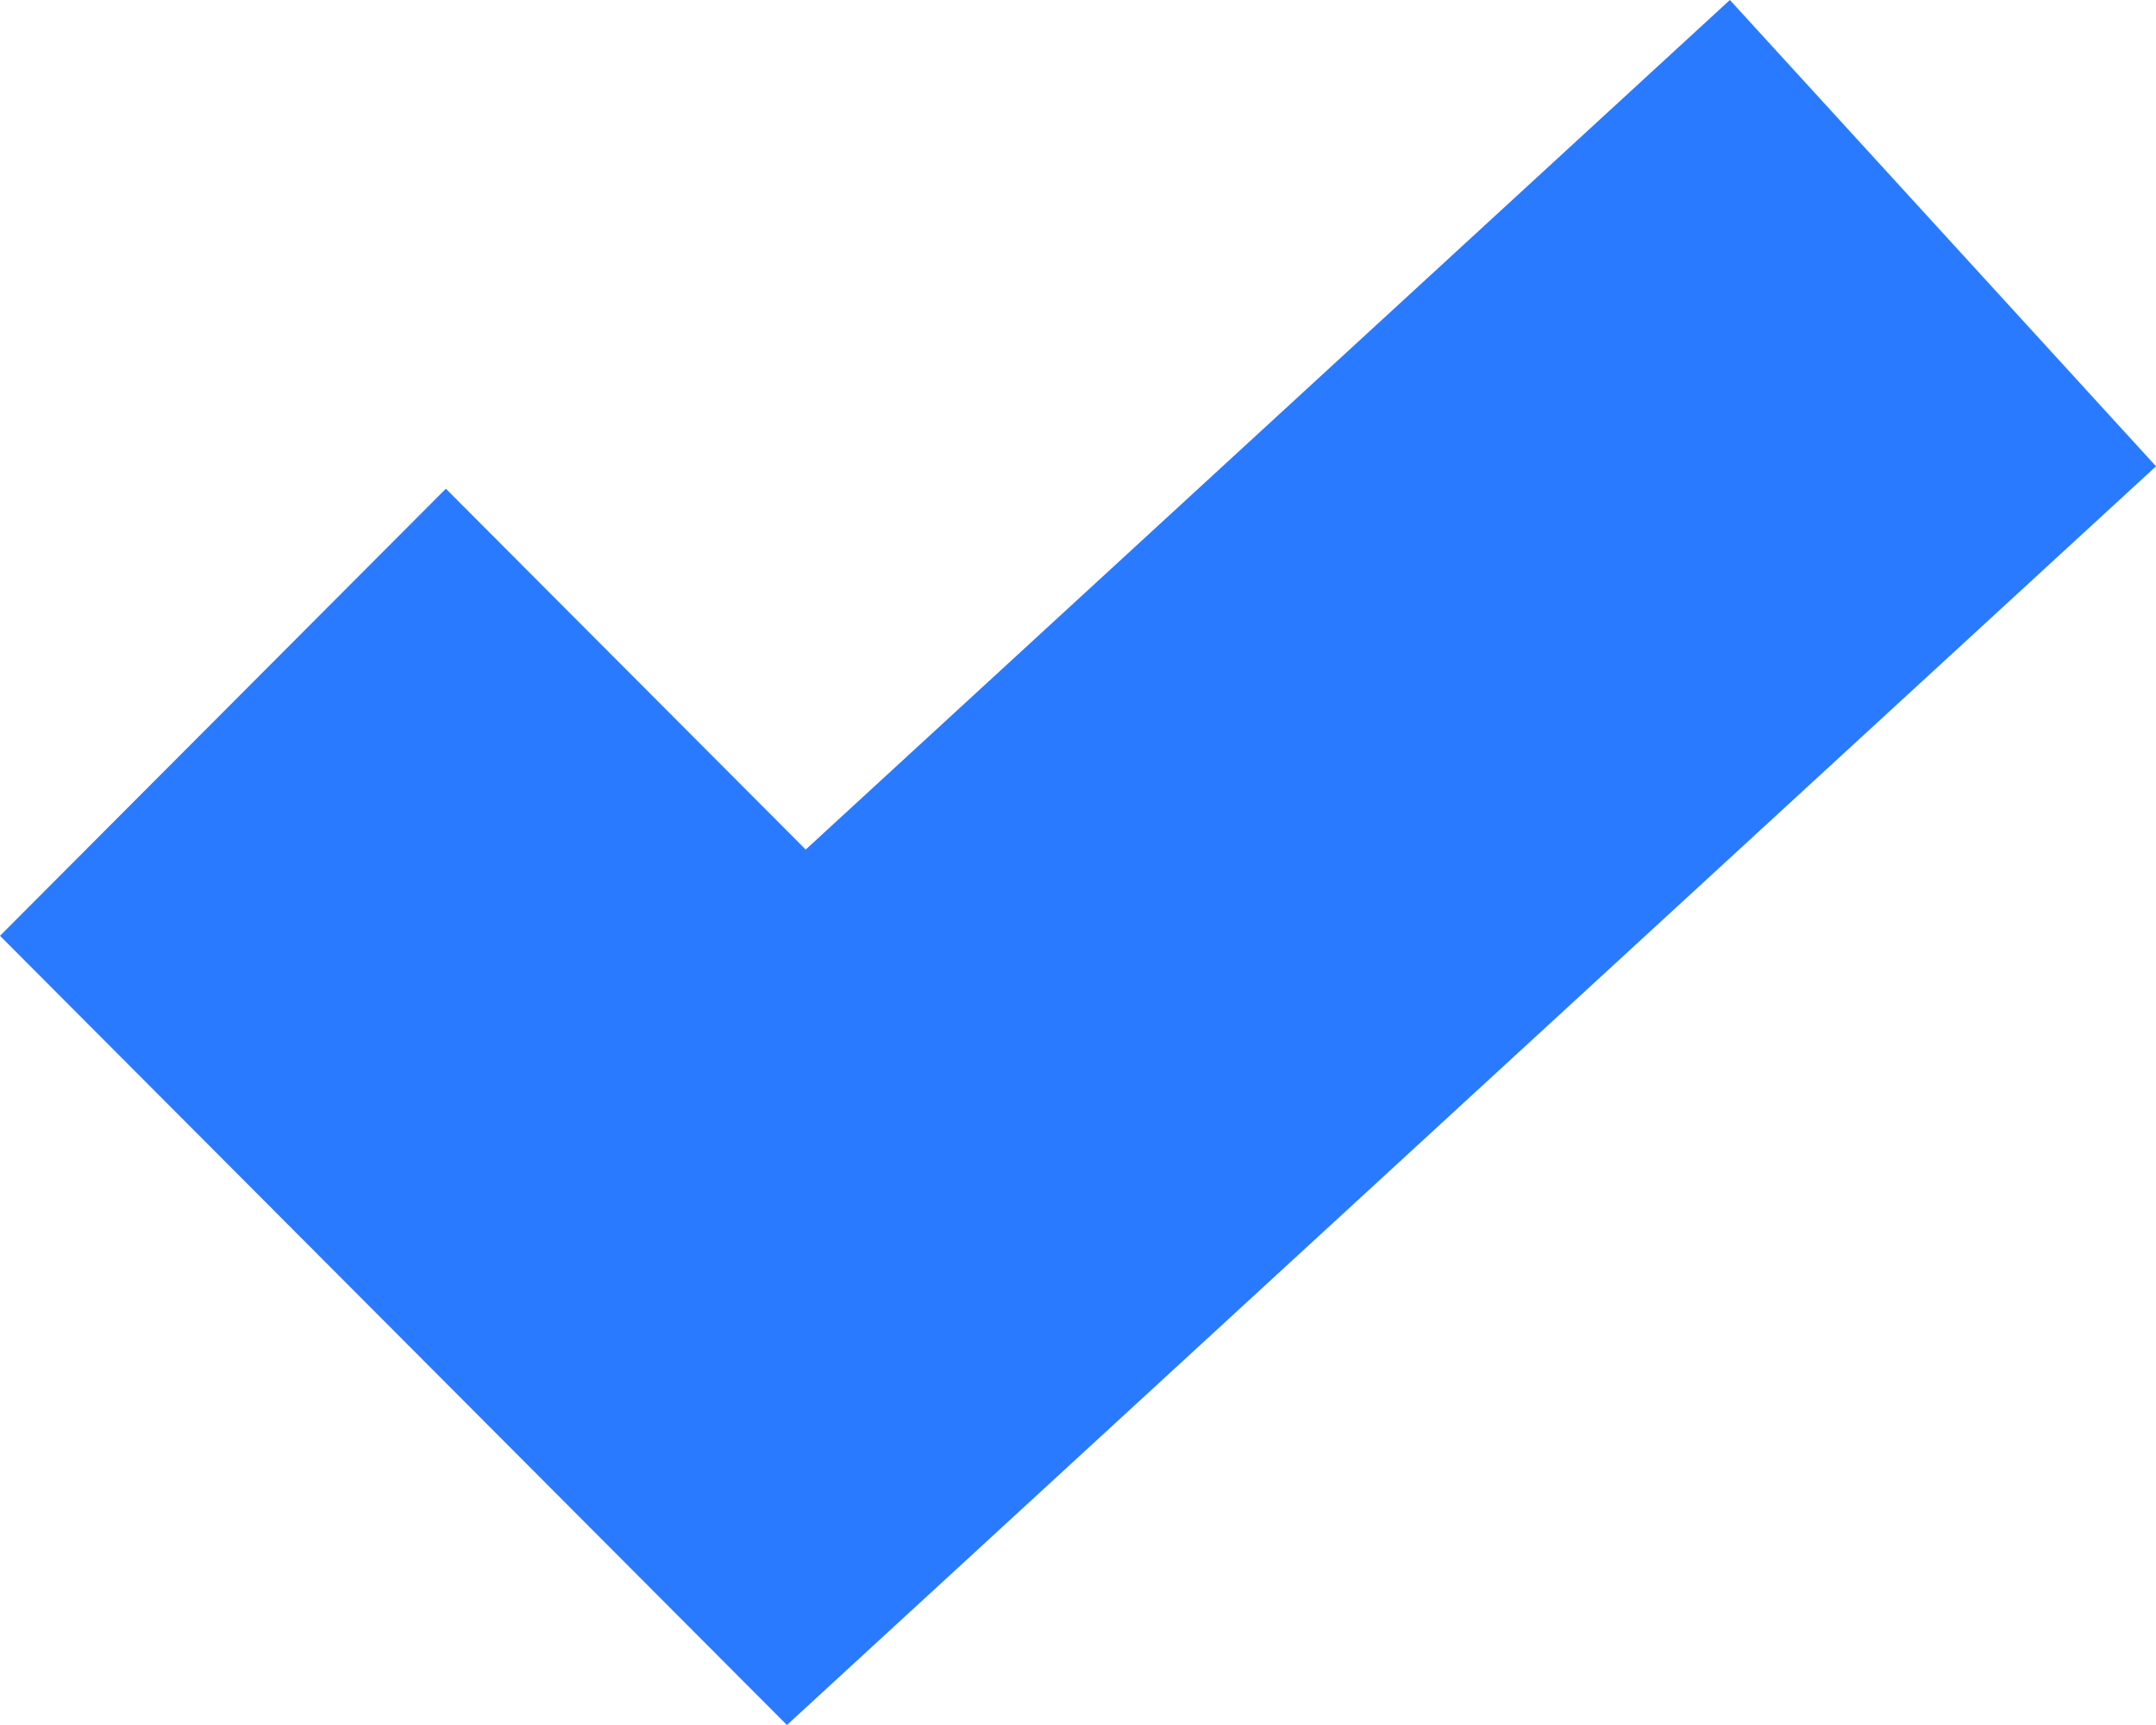 <?xml version="1.0" encoding="UTF-8"?> <svg xmlns="http://www.w3.org/2000/svg" width="130" height="104" viewBox="0 0 130 104" fill="none"> <path d="M104.306 0L130 28.113L47.45 104L0 56.42L26.884 29.465L48.581 51.22L104.306 0Z" fill="#2A7AFF"></path> </svg> 
